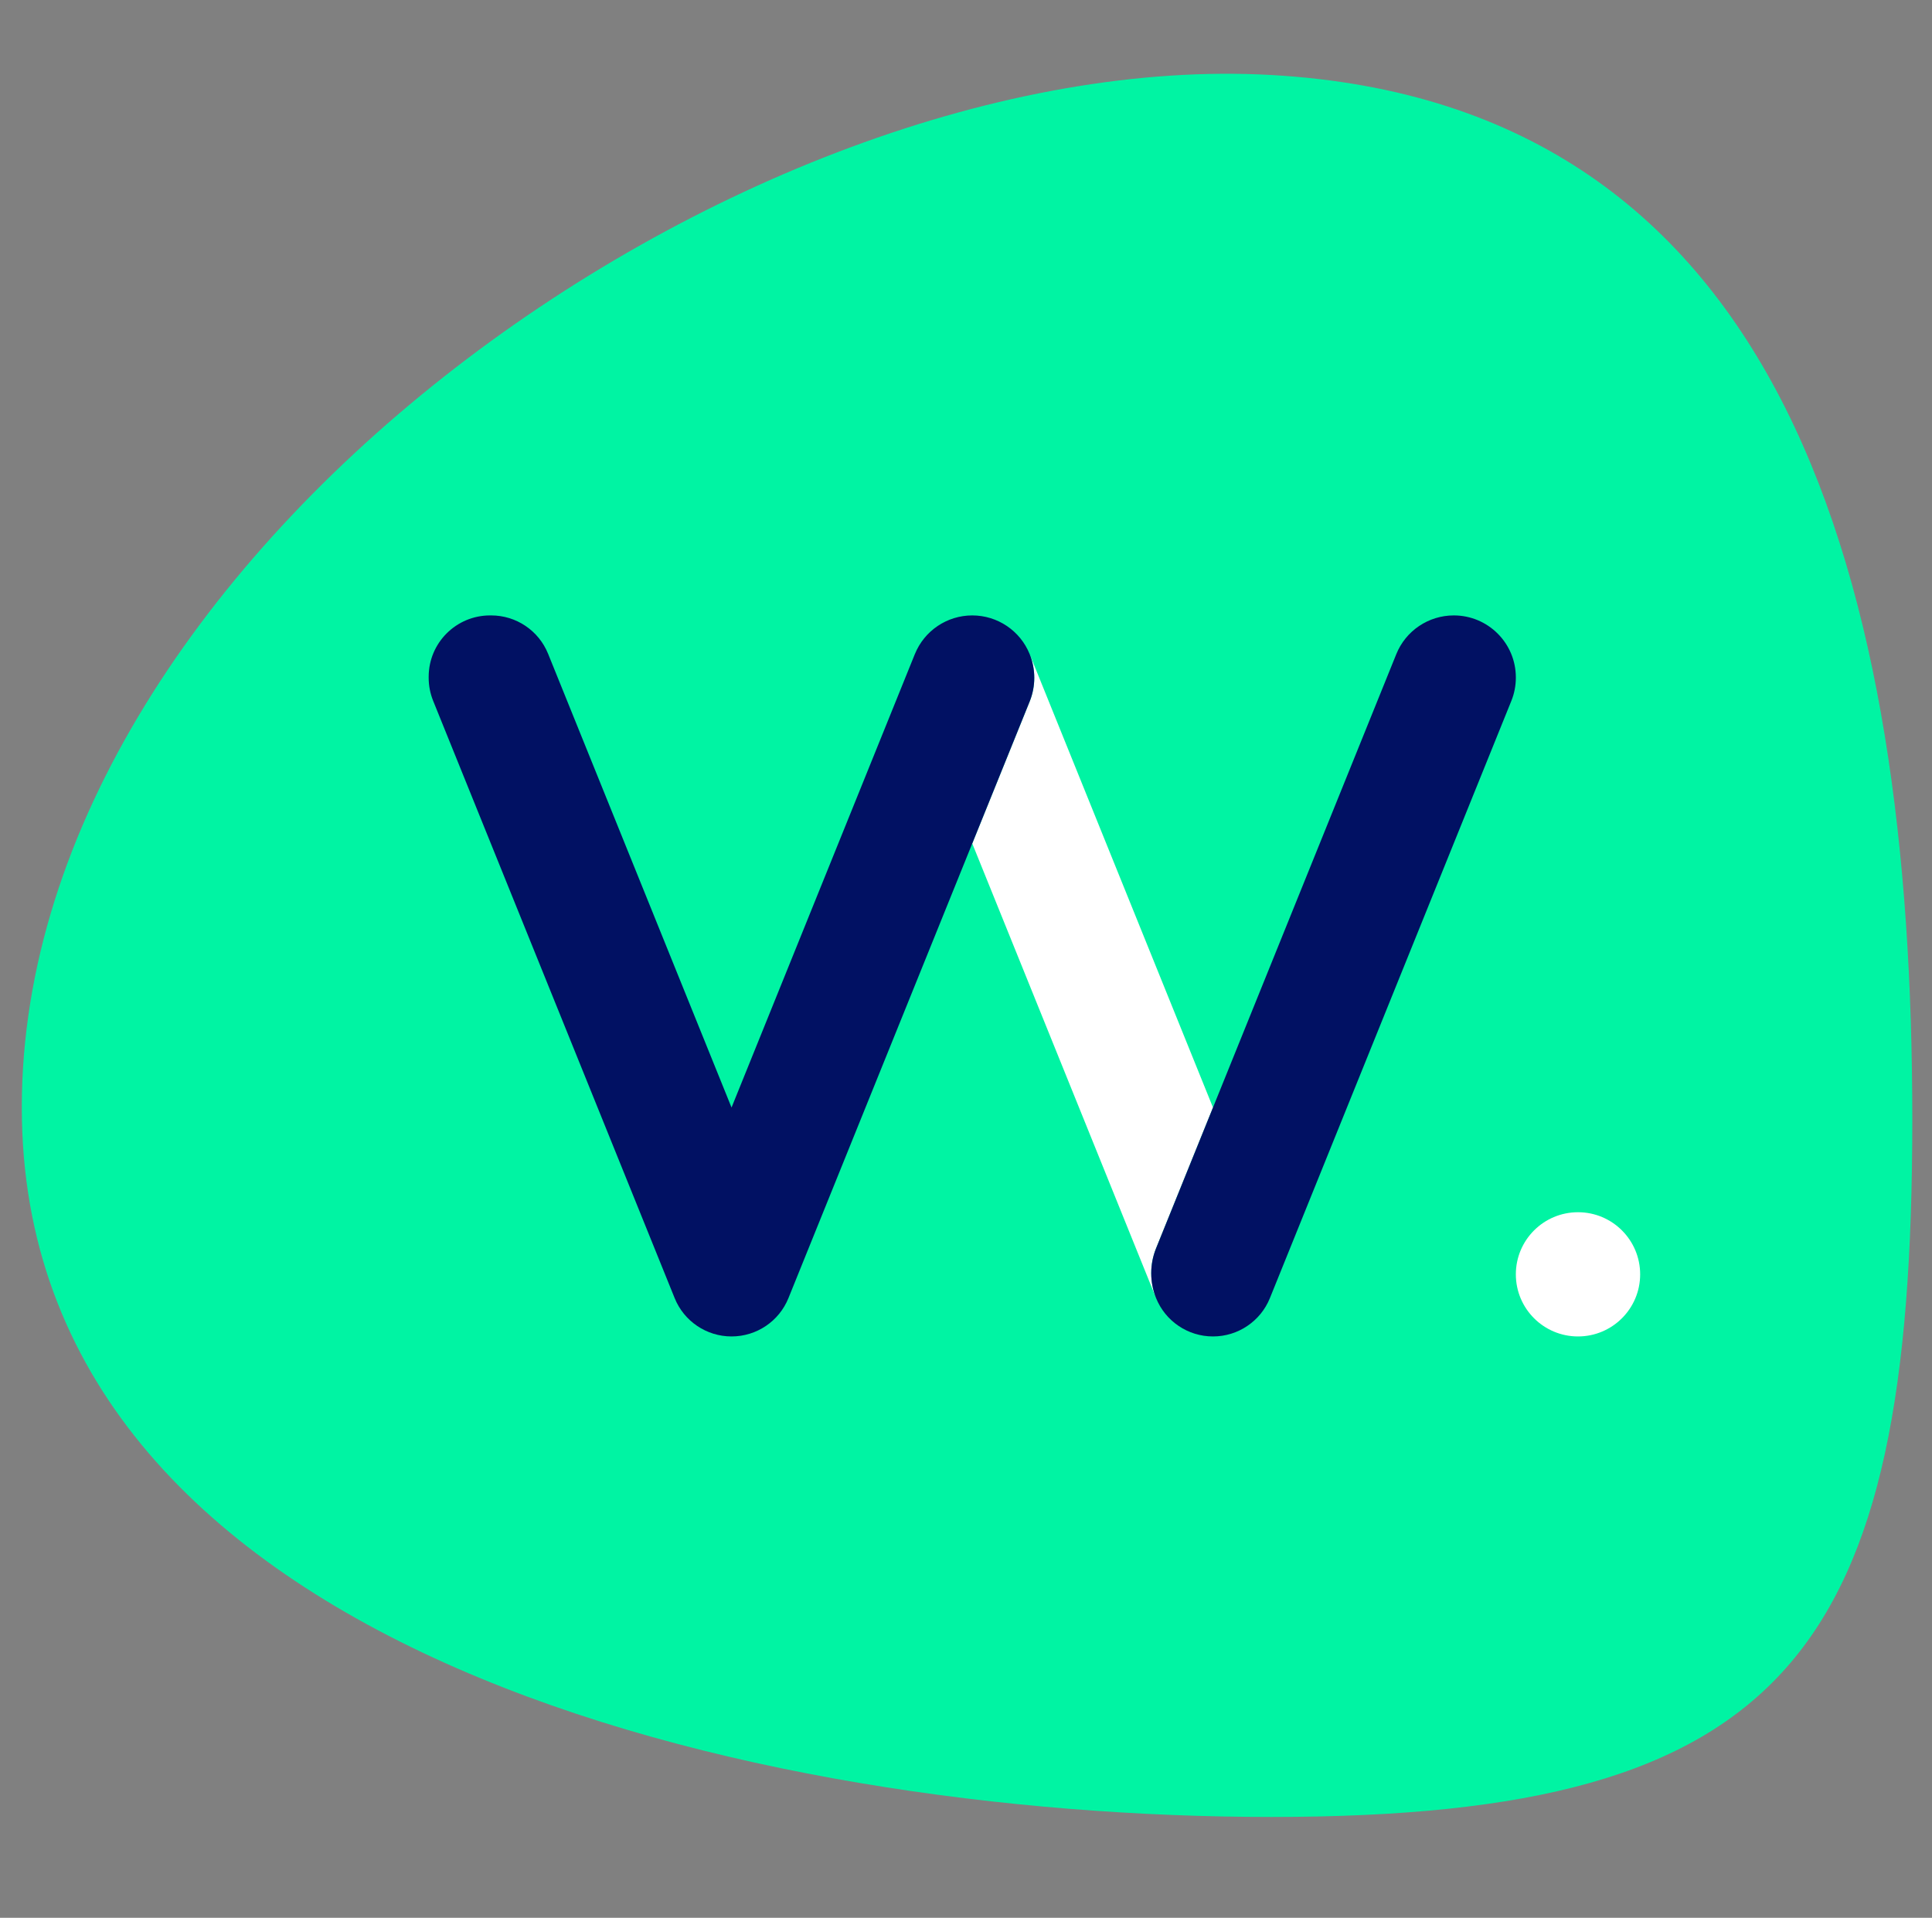 <?xml version="1.0" encoding="UTF-8"?>
<svg xmlns="http://www.w3.org/2000/svg" width="137" height="136" viewBox="0 0 137 136" fill="none">
  <rect x="0" y="0" width="137" height="136" fill="#808080" stroke="none"/>
  <path fill-rule="evenodd" clip-rule="evenodd" d="M135.603 79.404C135.603 117.197 126.841 128.848 90.159 128.848C53.476 128.848 2.305 117.189 1.555 79.404C0.77 39.869 52.522 3.198 90.159 5.319C126.784 7.382 135.603 41.613 135.603 79.404Z" fill="#00F4A3"></path>
  <path fill-rule="evenodd" clip-rule="evenodd" d="M81.978 92.052C81.52 90.92 81.52 89.653 81.978 88.522L86.014 78.539L73.694 48.066L73.017 46.391C73.45 47.468 73.45 48.67 73.015 49.747L68.944 59.815L81.978 92.052ZM111.898 94.773C114.332 94.773 116.305 92.801 116.305 90.368C116.305 87.936 114.332 85.964 111.898 85.964C109.463 85.964 107.49 87.936 107.49 90.368C107.49 92.801 109.463 94.773 111.898 94.773Z" fill="white"></path>
  <path fill-rule="evenodd" clip-rule="evenodd" d="M68.944 59.814L73.015 49.746C73.45 48.67 73.45 47.467 73.017 46.391C73.017 46.39 73.016 46.39 73.016 46.389C73.015 46.388 73.015 46.387 73.015 46.385L73.011 46.378C72.677 45.553 72.107 44.869 71.4 44.392C70.688 43.913 69.839 43.642 68.944 43.642C67.158 43.642 65.551 44.724 64.878 46.376L64.87 46.393L51.874 78.539L38.866 46.362C38.201 44.718 36.605 43.642 34.831 43.642H34.751C32.347 43.642 30.398 45.589 30.398 47.992V48.069C30.398 48.628 30.507 49.181 30.715 49.699L47.84 92.053C48.504 93.697 50.1 94.773 51.874 94.773C52.761 94.773 53.605 94.505 54.309 94.03C55.013 93.555 55.578 92.876 55.91 92.053L68.944 59.814ZM107.49 48.061V48.039C107.49 45.611 105.52 43.642 103.091 43.642C101.296 43.642 99.682 44.729 99.011 46.392L81.978 88.522C81.52 89.654 81.52 90.921 81.978 92.054C82.311 92.876 82.876 93.556 83.58 94.029C84.284 94.506 85.127 94.773 86.014 94.773C86.901 94.773 87.744 94.506 88.448 94.029C89.153 93.556 89.718 92.876 90.05 92.054L107.169 49.707C107.382 49.184 107.49 48.624 107.49 48.061Z" fill="#011163"></path>
</svg>
